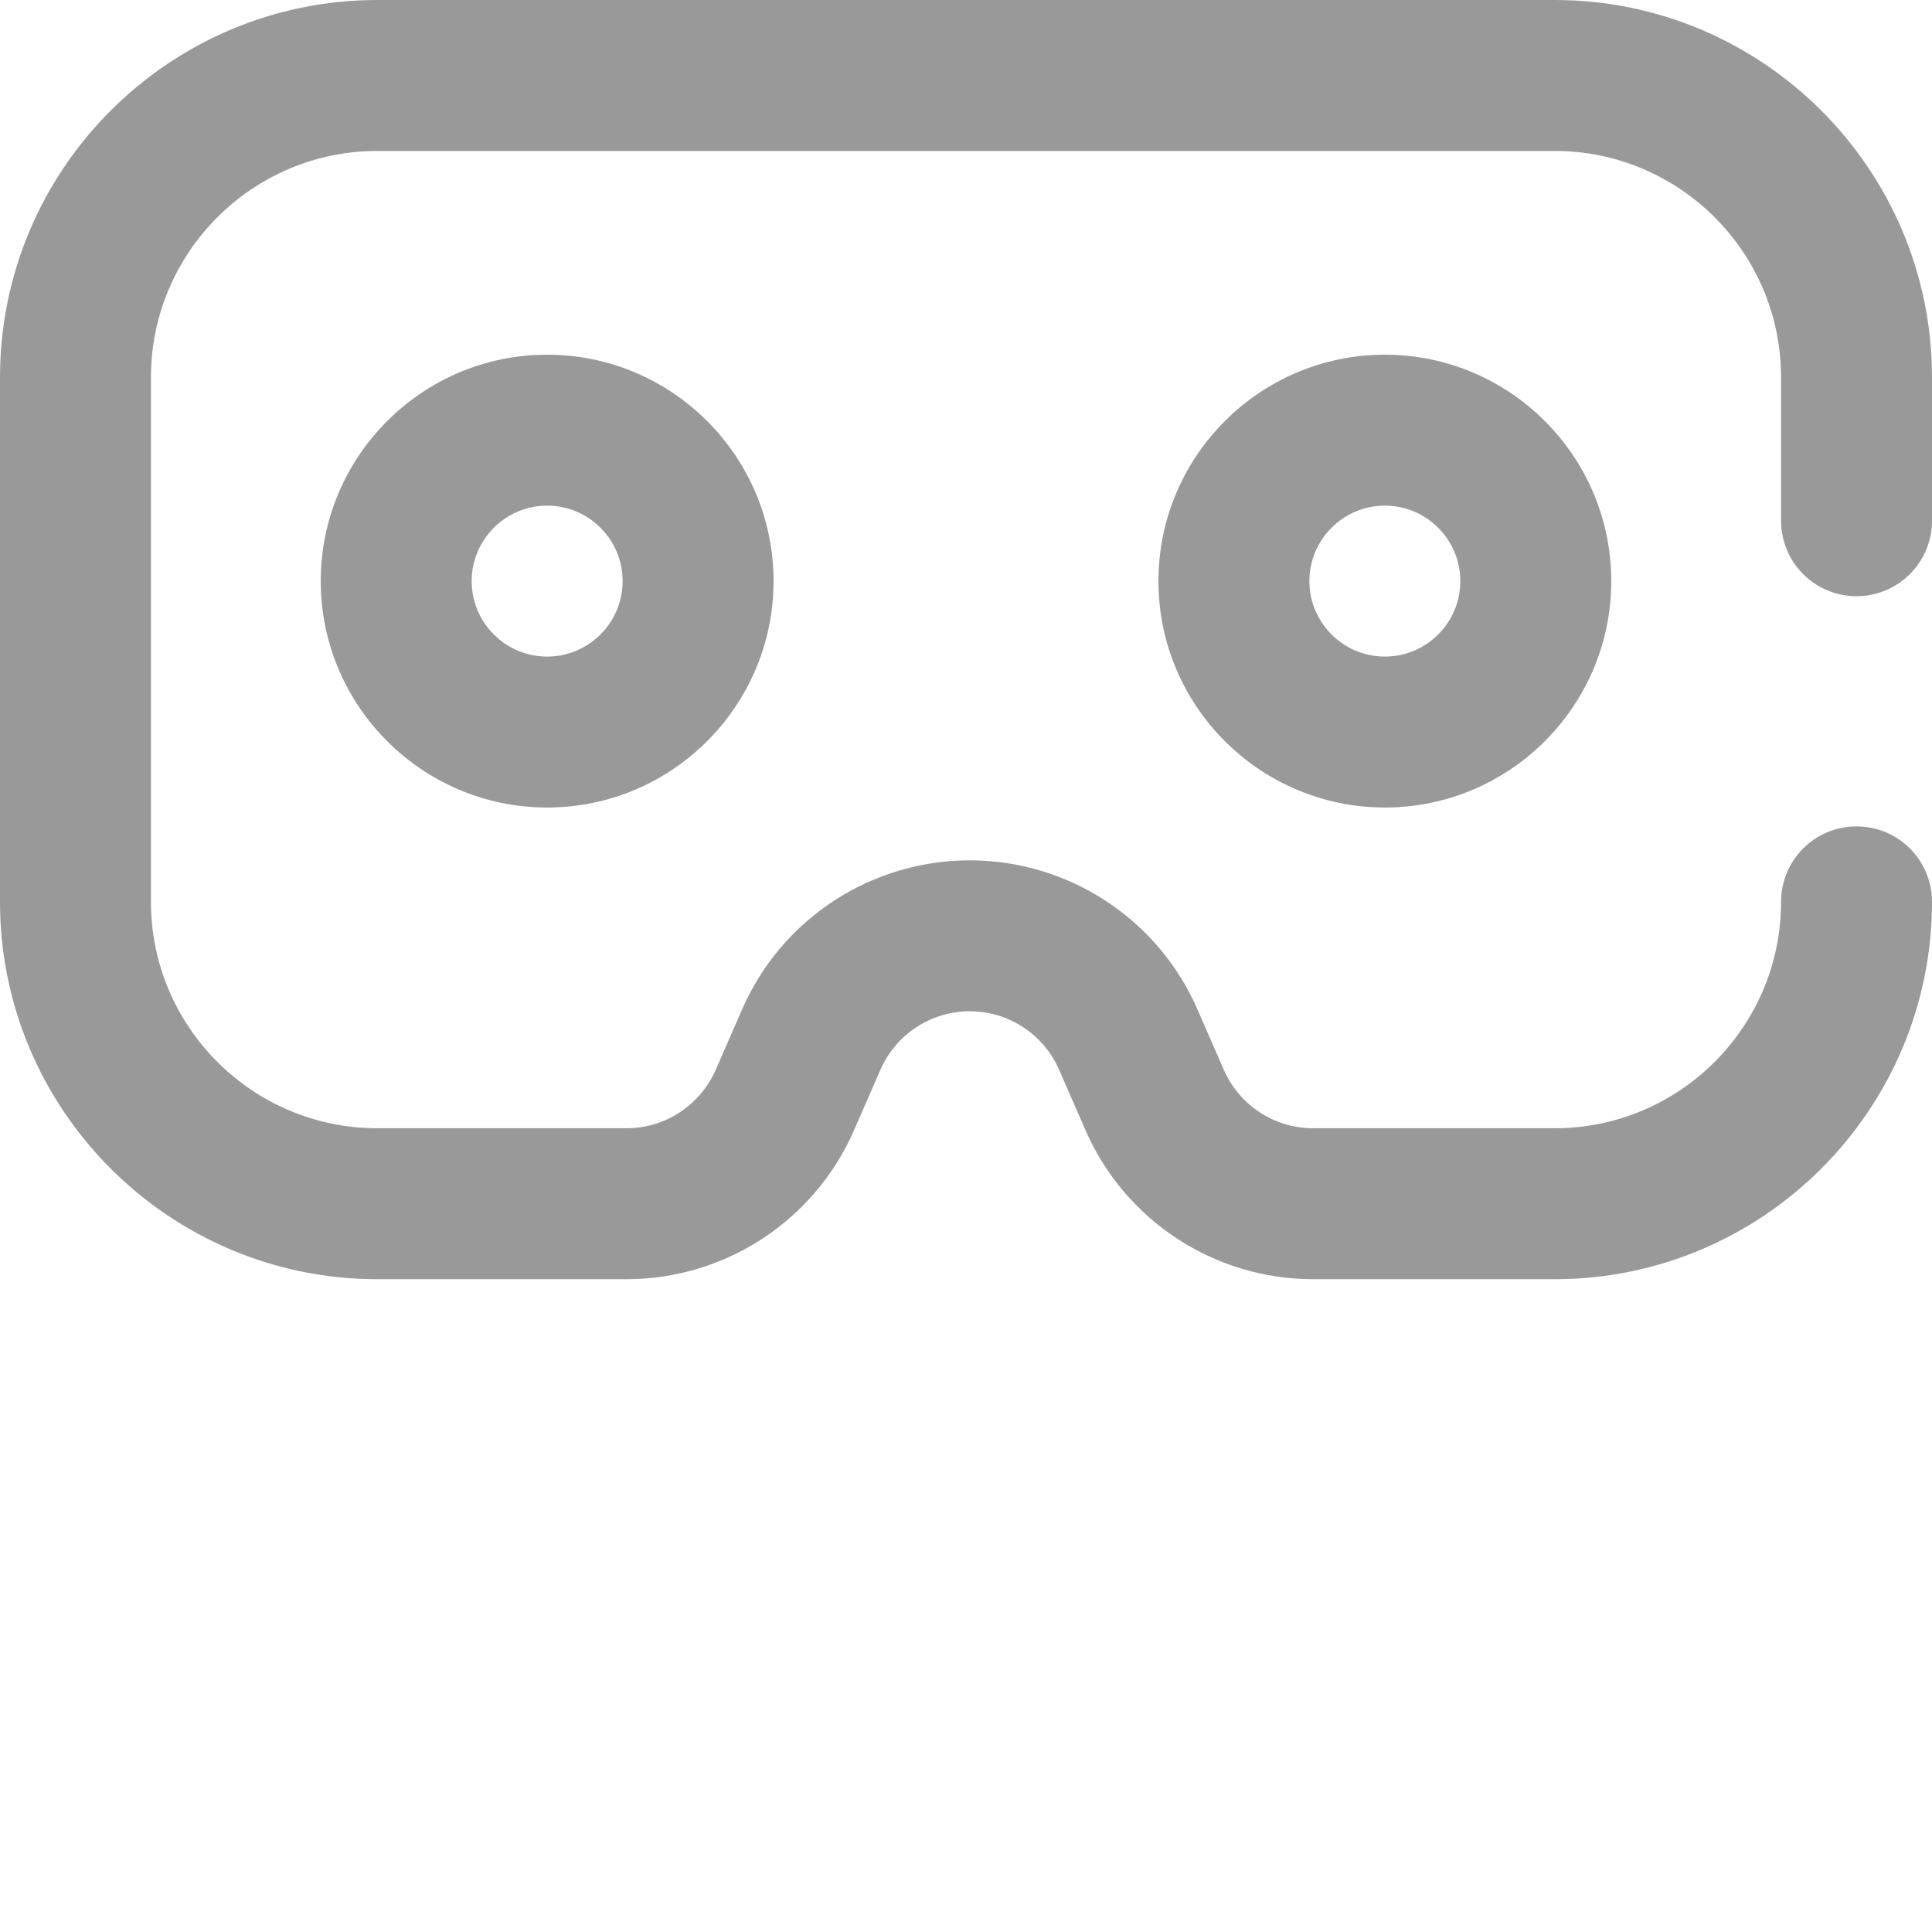 <?xml version="1.0" ?><!DOCTYPE svg  PUBLIC '-//W3C//DTD SVG 1.1//EN'  'http://www.w3.org/Graphics/SVG/1.1/DTD/svg11.dtd'>
<svg viewBox="0 0 512 512" width="22px" height="22px" xml:space="preserve" xmlns="http://www.w3.org/2000/svg" xmlns:xlink="http://www.w3.org/1999/xlink" fill="#999"><g><g>
<path d="m412 339h-64c-26.176 0-49.859-15.5-60.332-39.488l-6.992-16.016c-4.109-9.414-13.402-15.496-23.676-15.496s-19.562 6.082-23.676 15.496l-6.992 16.016c-10.473 23.988-34.156 39.488-60.332 39.488h-66c-55.141 0-100-44.859-100-100v-139c0-55.141 44.859-100 100-100h312c55.141 0 100 44.859 100 100v38c0 11.047-8.953 20-20 20s-20-8.953-20-20v-38c0-33.086-26.914-60-60-60h-312c-33.086 0-60 26.914-60 60v139c0 33.086 26.914 60 60 60h66c10.27 0 19.562-6.082 23.676-15.496l6.992-16.016c10.473-23.988 34.156-39.488 60.332-39.488s49.859 15.5 60.332 39.488l6.992 16.016c4.109 9.414 13.402 15.496 23.676 15.496h64c33.086 0 60-26.914 60-60 0-11.047 8.953-20 20-20s20 8.953 20 20c0 55.141-44.859 100-100 100zm15-185c0-33.086-26.914-60-60-60s-60 26.914-60 60 26.914 60 60 60 60-26.914 60-60zm-40 0c0 11.027-8.973 20-20 20s-20-8.973-20-20 8.973-20 20-20 20 8.973 20 20zm-182 0c0-33.086-26.914-60-60-60s-60 26.914-60 60 26.914 60 60 60 60-26.914 60-60zm-40 0c0 11.027-8.973 20-20 20s-20-8.973-20-20 8.973-20 20-20 20 8.973 20 20zm0 0"></path>
</g></g></svg>



